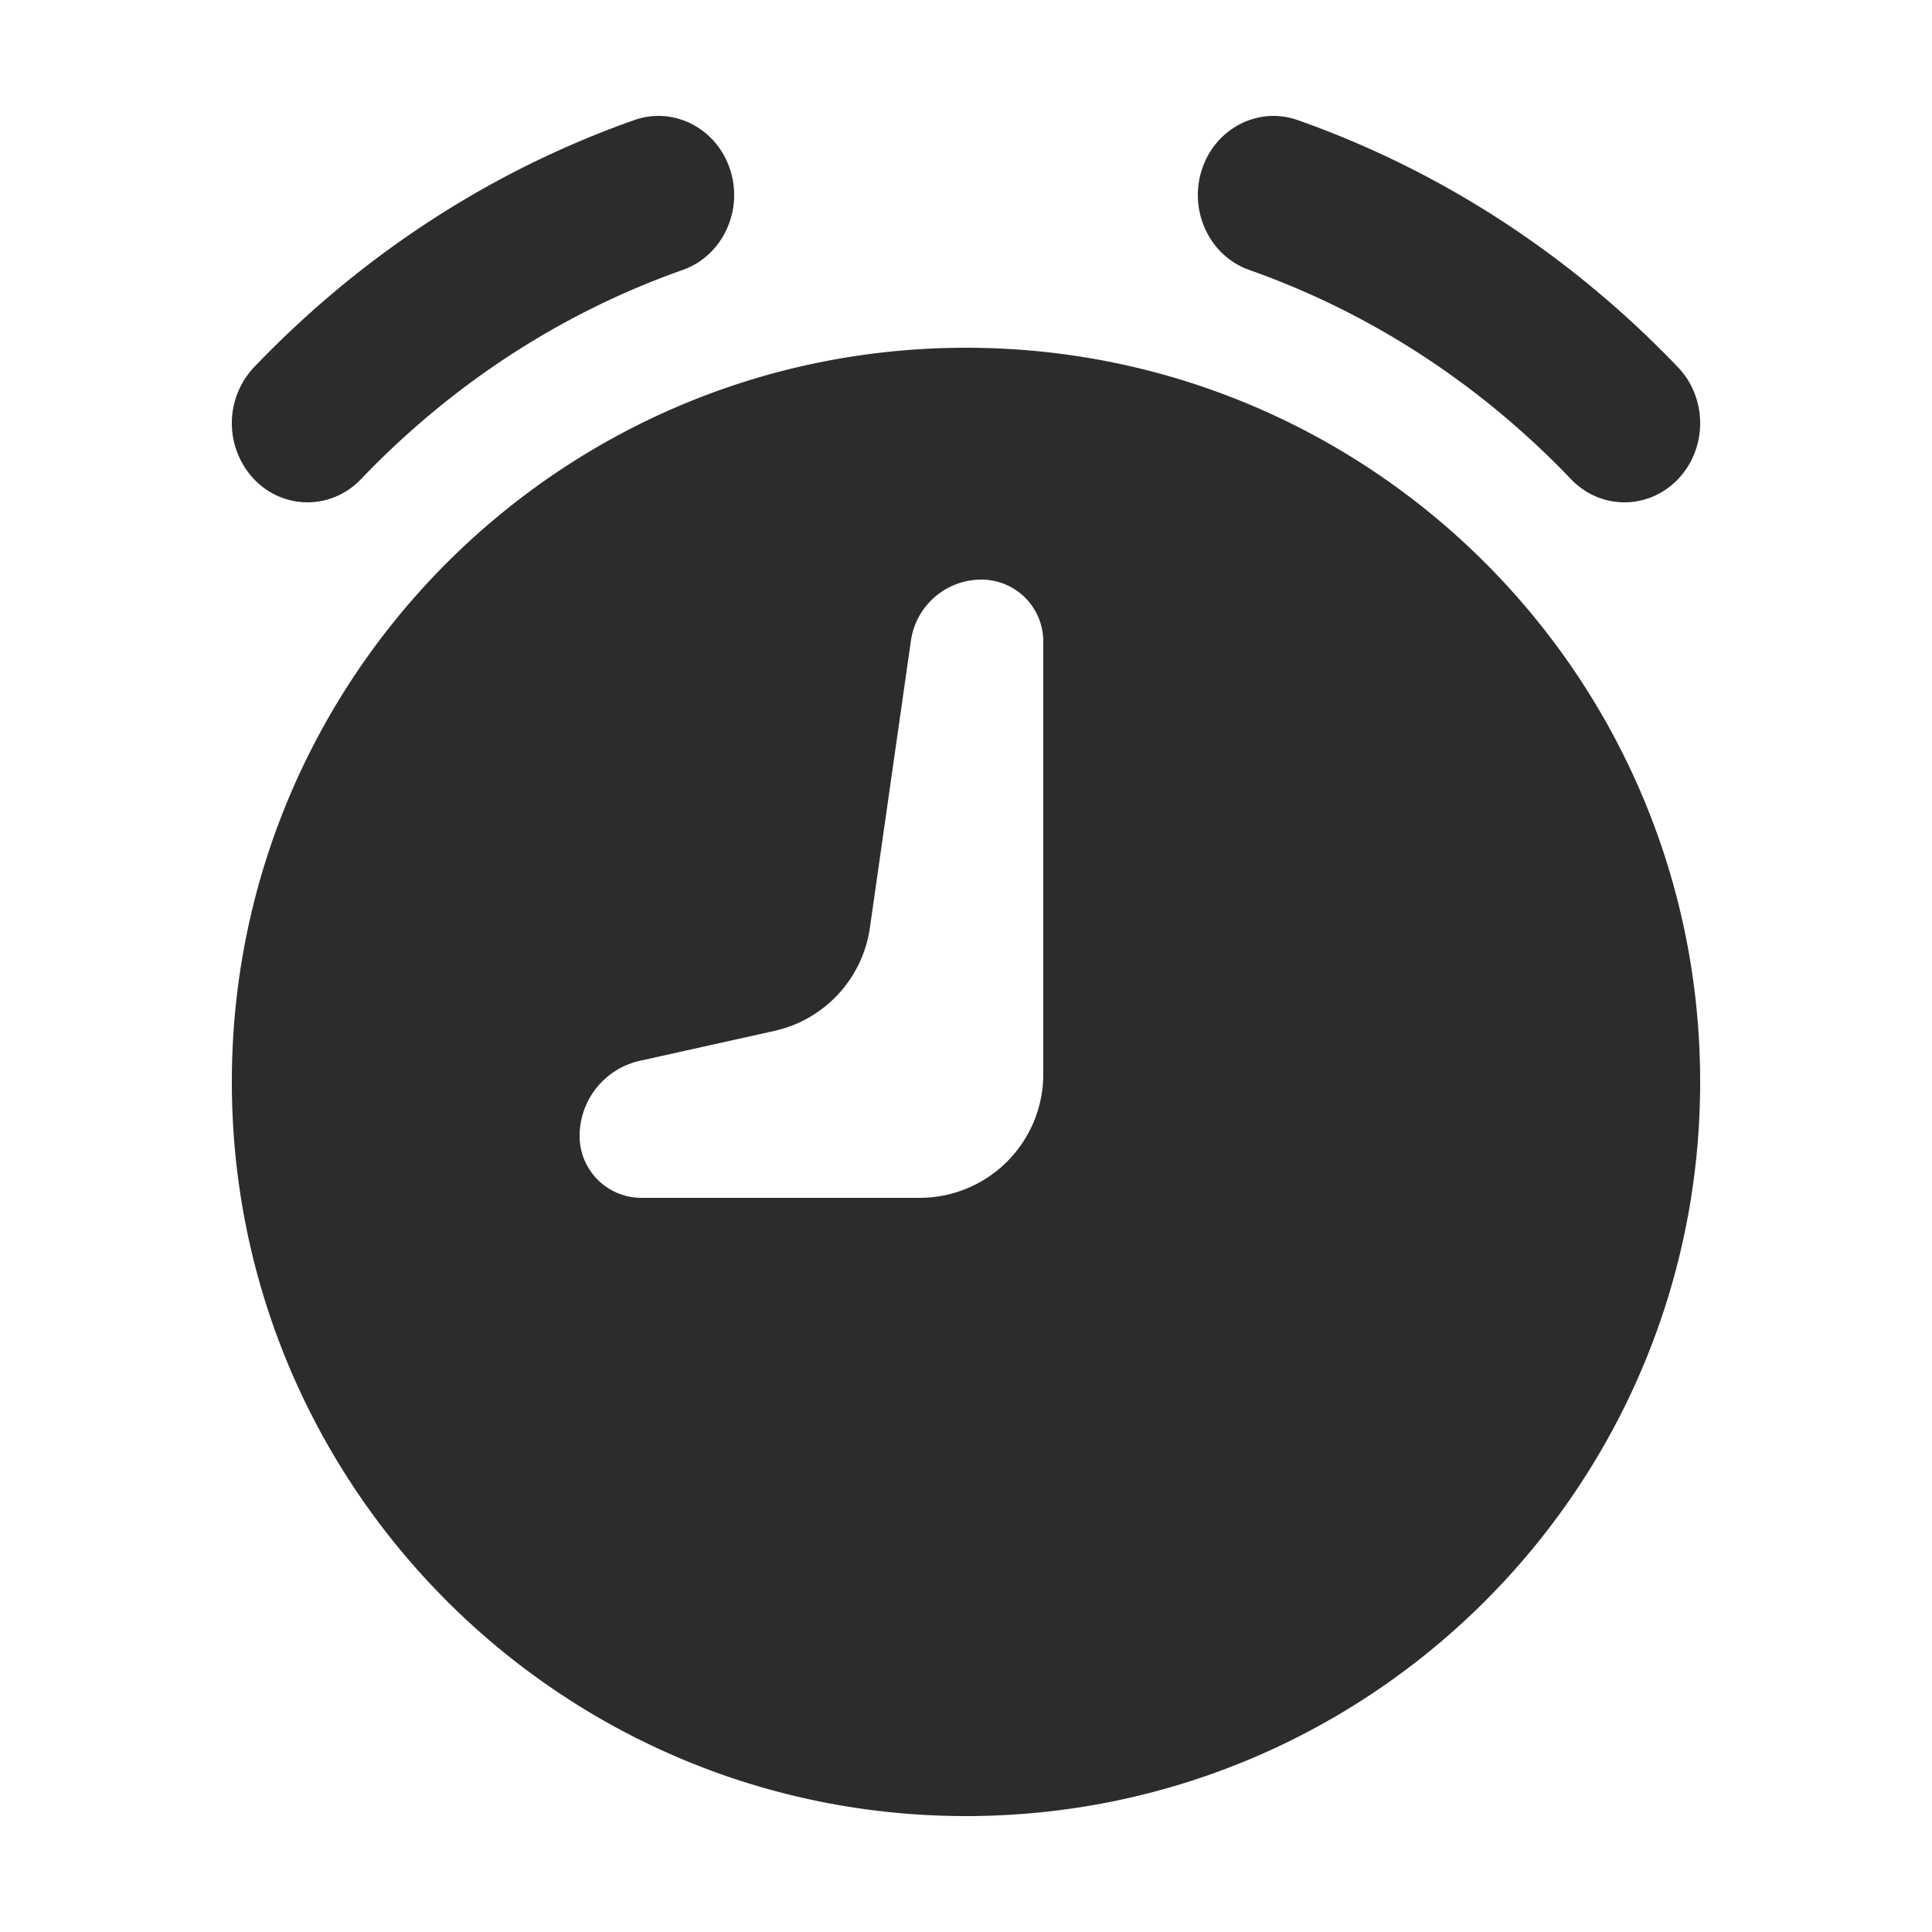 <?xml version="1.0" standalone="no"?><!DOCTYPE svg PUBLIC "-//W3C//DTD SVG 1.1//EN" "http://www.w3.org/Graphics/SVG/1.1/DTD/svg11.dtd"><svg t="1731916643521" class="icon" viewBox="0 0 1024 1024" version="1.1" xmlns="http://www.w3.org/2000/svg" p-id="4266" width="32" height="32" xmlns:xlink="http://www.w3.org/1999/xlink"><path d="M512 962.56C297.103 962.56 122.88 788.337 122.88 573.44S297.103 184.32 512 184.32s389.12 174.223 389.12 389.12-174.223 389.12-389.12 389.12z m-24.576-327.68a65.536 65.536 0 0 0 65.536-65.536V339.968a32.768 32.768 0 0 0-32.768-32.768c-18.801 0-34.734 13.824-37.396 32.44l-21.729 152.064a65.536 65.536 0 0 1-50.668 54.702l-71.209 15.831A40.858 40.858 0 0 0 307.2 602.112a32.768 32.768 0 0 0 32.768 32.768h147.456zM191.345 253.952c-15.667 16.384-41.062 16.384-56.73 0a43.295 43.295 0 0 1 0-59.29c57.446-60.047 126.239-104.448 201.564-131.011 20.992-7.393 43.745 4.383 50.831 26.317 7.066 21.955-4.198 45.732-25.19 53.125-63.693 22.487-121.836 60.006-170.476 110.858z m641.311 0c-48.64-50.852-106.783-88.371-170.476-110.858-20.992-7.393-32.256-31.171-25.19-53.125 7.086-21.934 29.839-33.71 50.831-26.317 75.325 26.583 144.118 70.963 201.564 131.011 15.647 16.384 15.647 42.926 0 59.29-15.667 16.384-41.062 16.384-56.73 0z" p-id="4267" fill="#2c2c2c"></path></svg>